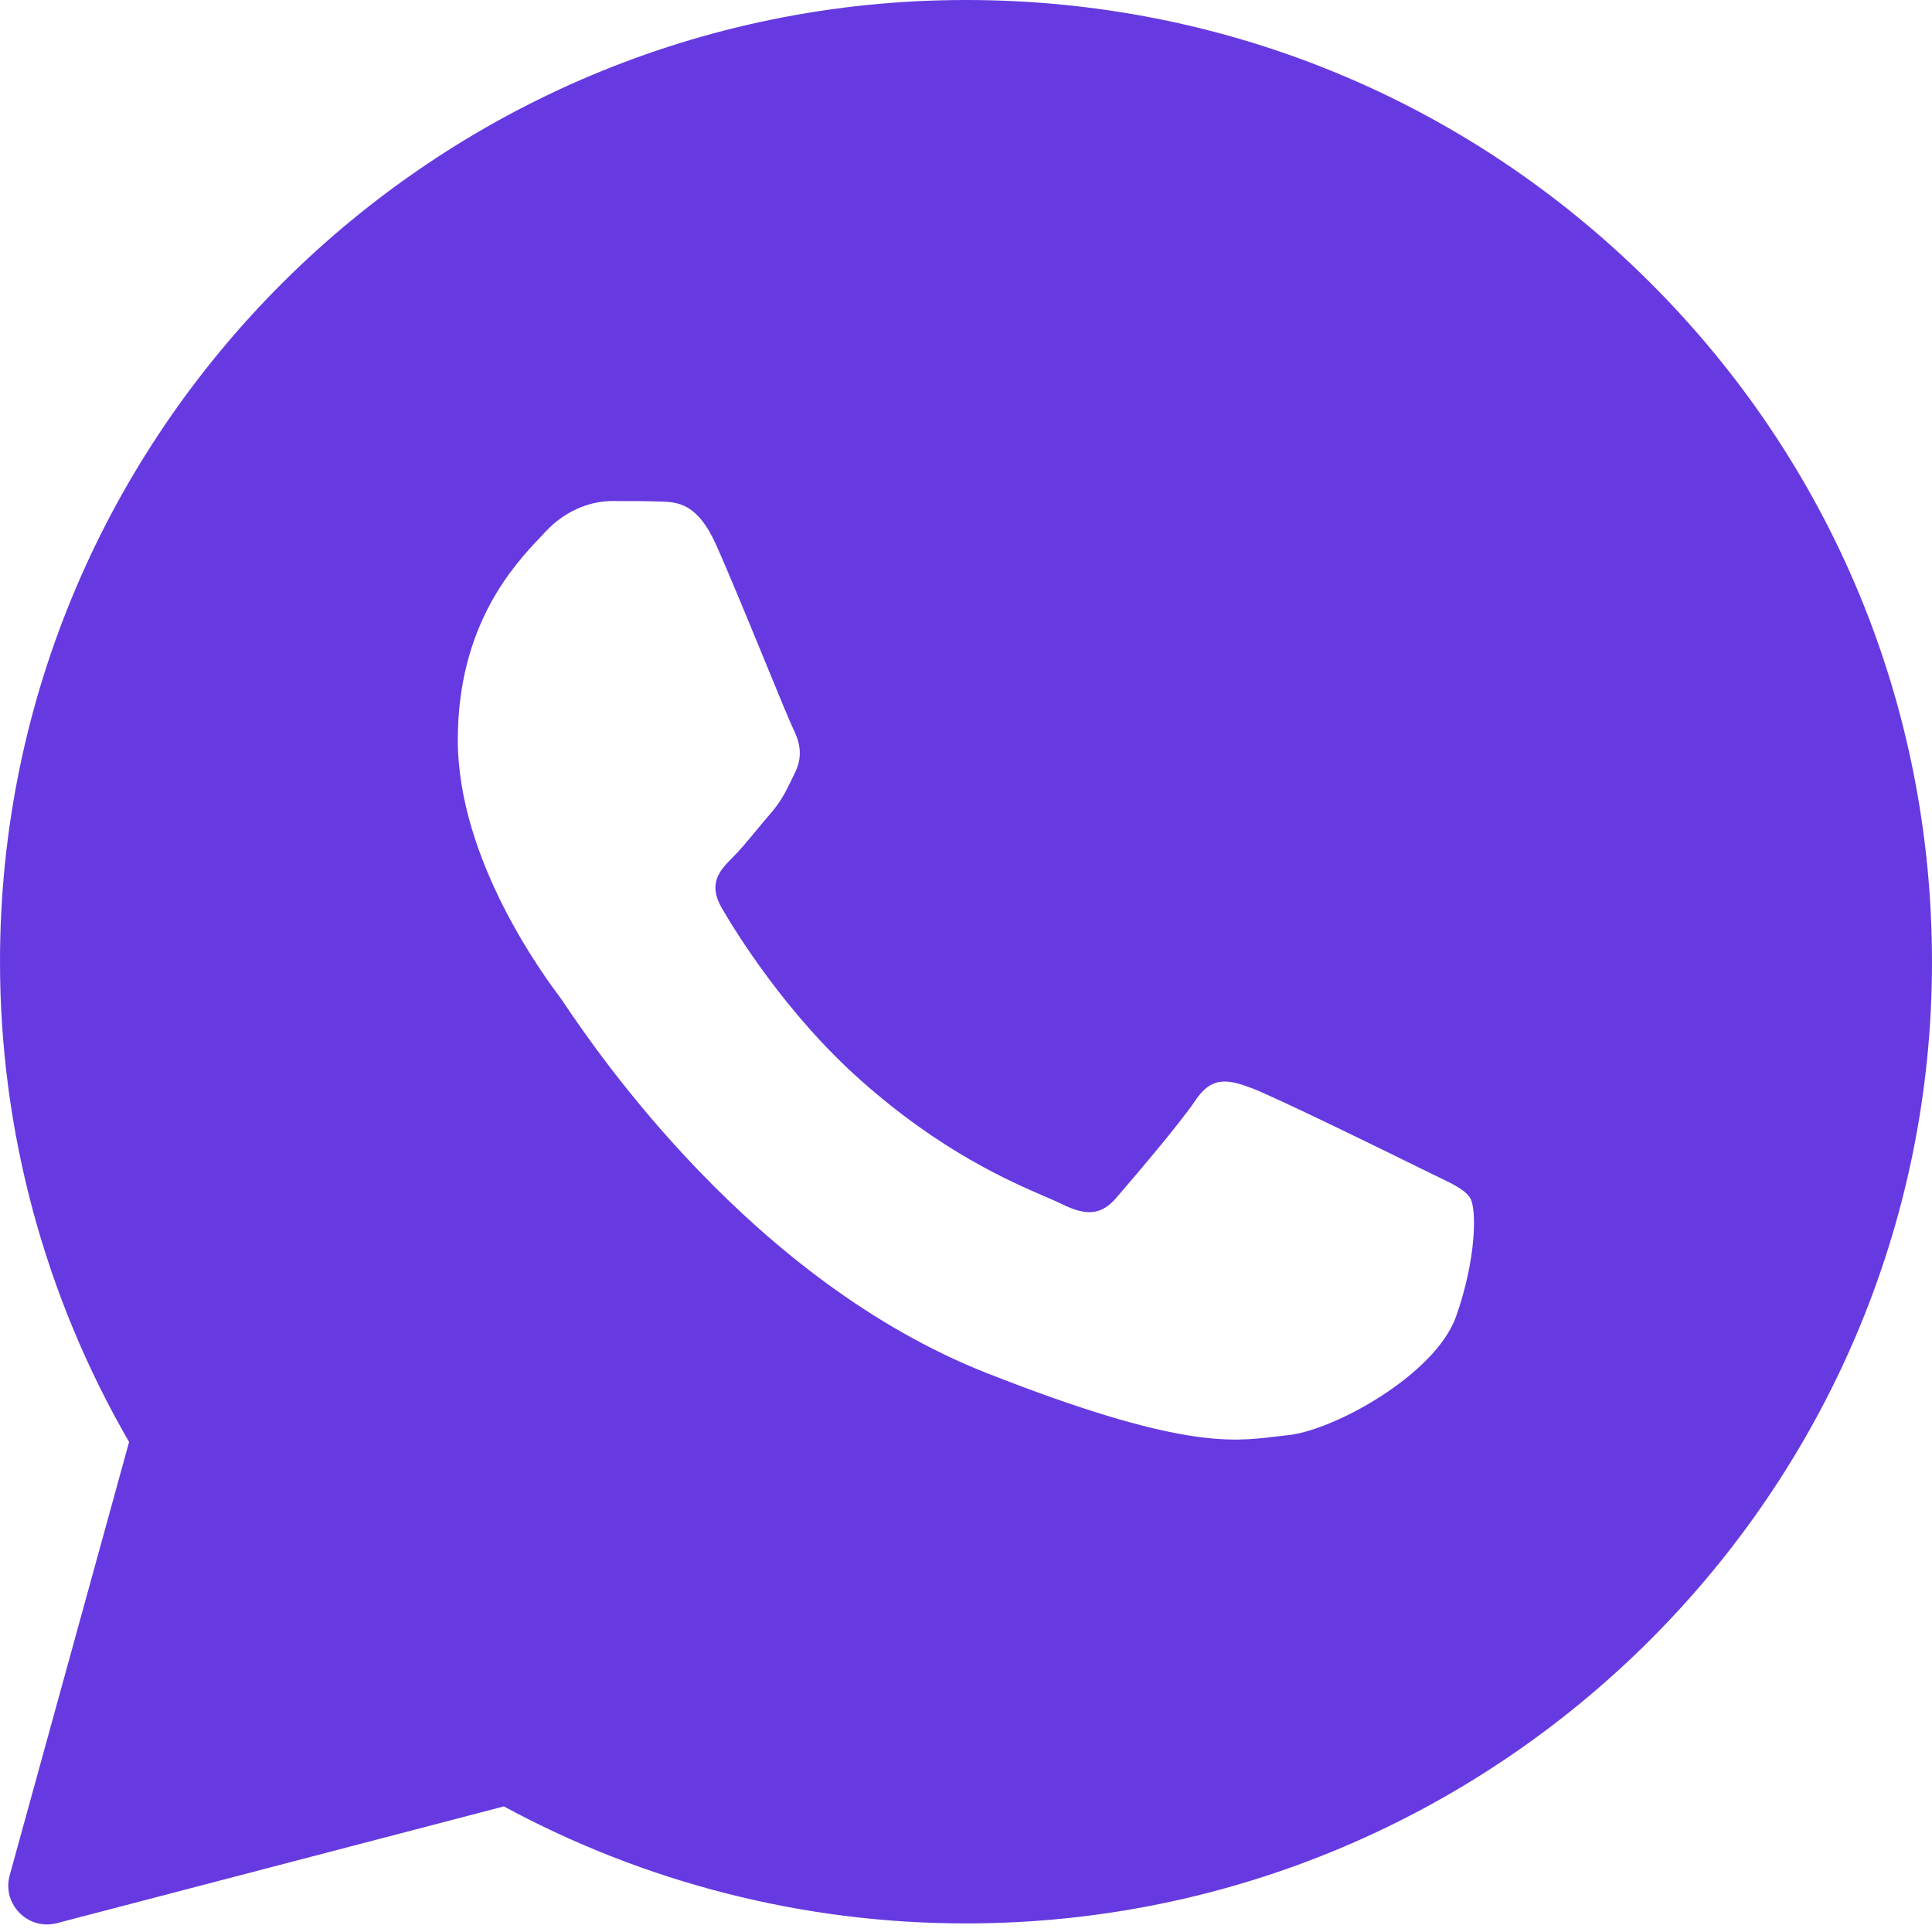 <?xml version="1.0" encoding="UTF-8"?> <svg xmlns="http://www.w3.org/2000/svg" width="100" height="100" viewBox="0 0 100 100" fill="none"><g clip-path="url(#clip0_2376_154)"><path fill-rule="evenodd" clip-rule="evenodd" d="M0.502 97.065C0.092 98.556 1.45 99.933 2.946 99.542L26.08 93.499C33.383 97.455 41.604 99.556 49.975 99.556H50C77.546 99.556 100 77.232 100 49.791C100 36.49 94.808 23.98 85.37 14.586C75.931 5.192 63.388 0 50 0C22.454 0 3.18481e-06 22.324 3.18481e-06 49.766C-0.003 58.496 2.301 67.073 6.682 74.636L0.502 97.065ZM34.153 25.958C35.072 25.983 36.09 26.033 37.059 28.184C37.702 29.616 38.784 32.252 39.666 34.399C40.352 36.07 40.917 37.445 41.058 37.726C41.381 38.369 41.58 39.111 41.157 39.976C41.108 40.078 41.06 40.175 41.015 40.269C40.676 40.972 40.435 41.473 39.866 42.127C39.632 42.396 39.388 42.691 39.145 42.984C38.717 43.501 38.292 44.014 37.928 44.377C37.282 45.019 36.612 45.712 37.357 46.997C38.102 48.282 40.71 52.51 44.56 55.922C48.699 59.607 52.298 61.16 54.118 61.945C54.471 62.097 54.757 62.221 54.967 62.325C56.259 62.968 57.029 62.869 57.774 62.004C58.52 61.138 61.003 58.246 61.873 56.96C62.717 55.675 63.586 55.873 64.779 56.318C65.971 56.762 72.329 59.877 73.621 60.52C73.876 60.647 74.115 60.762 74.336 60.868C75.235 61.299 75.846 61.592 76.105 62.028C76.428 62.572 76.428 65.143 75.36 68.159C74.267 71.175 69.001 74.068 66.617 74.29C66.391 74.312 66.166 74.339 65.935 74.367C63.75 74.631 60.976 74.967 51.093 71.077C38.914 66.288 30.875 54.406 29.25 52.004C29.122 51.814 29.034 51.683 28.986 51.62L28.959 51.583C28.219 50.594 23.696 44.541 23.696 38.295C23.696 32.32 26.639 29.209 27.982 27.79C28.067 27.7 28.145 27.617 28.216 27.541C29.409 26.255 30.8 25.934 31.669 25.934C32.539 25.934 33.408 25.934 34.153 25.958Z" fill="#663AE0"></path></g><defs><clipPath id="clip0_2376_154"><rect width="100" height="100" fill="white"></rect></clipPath></defs></svg> 